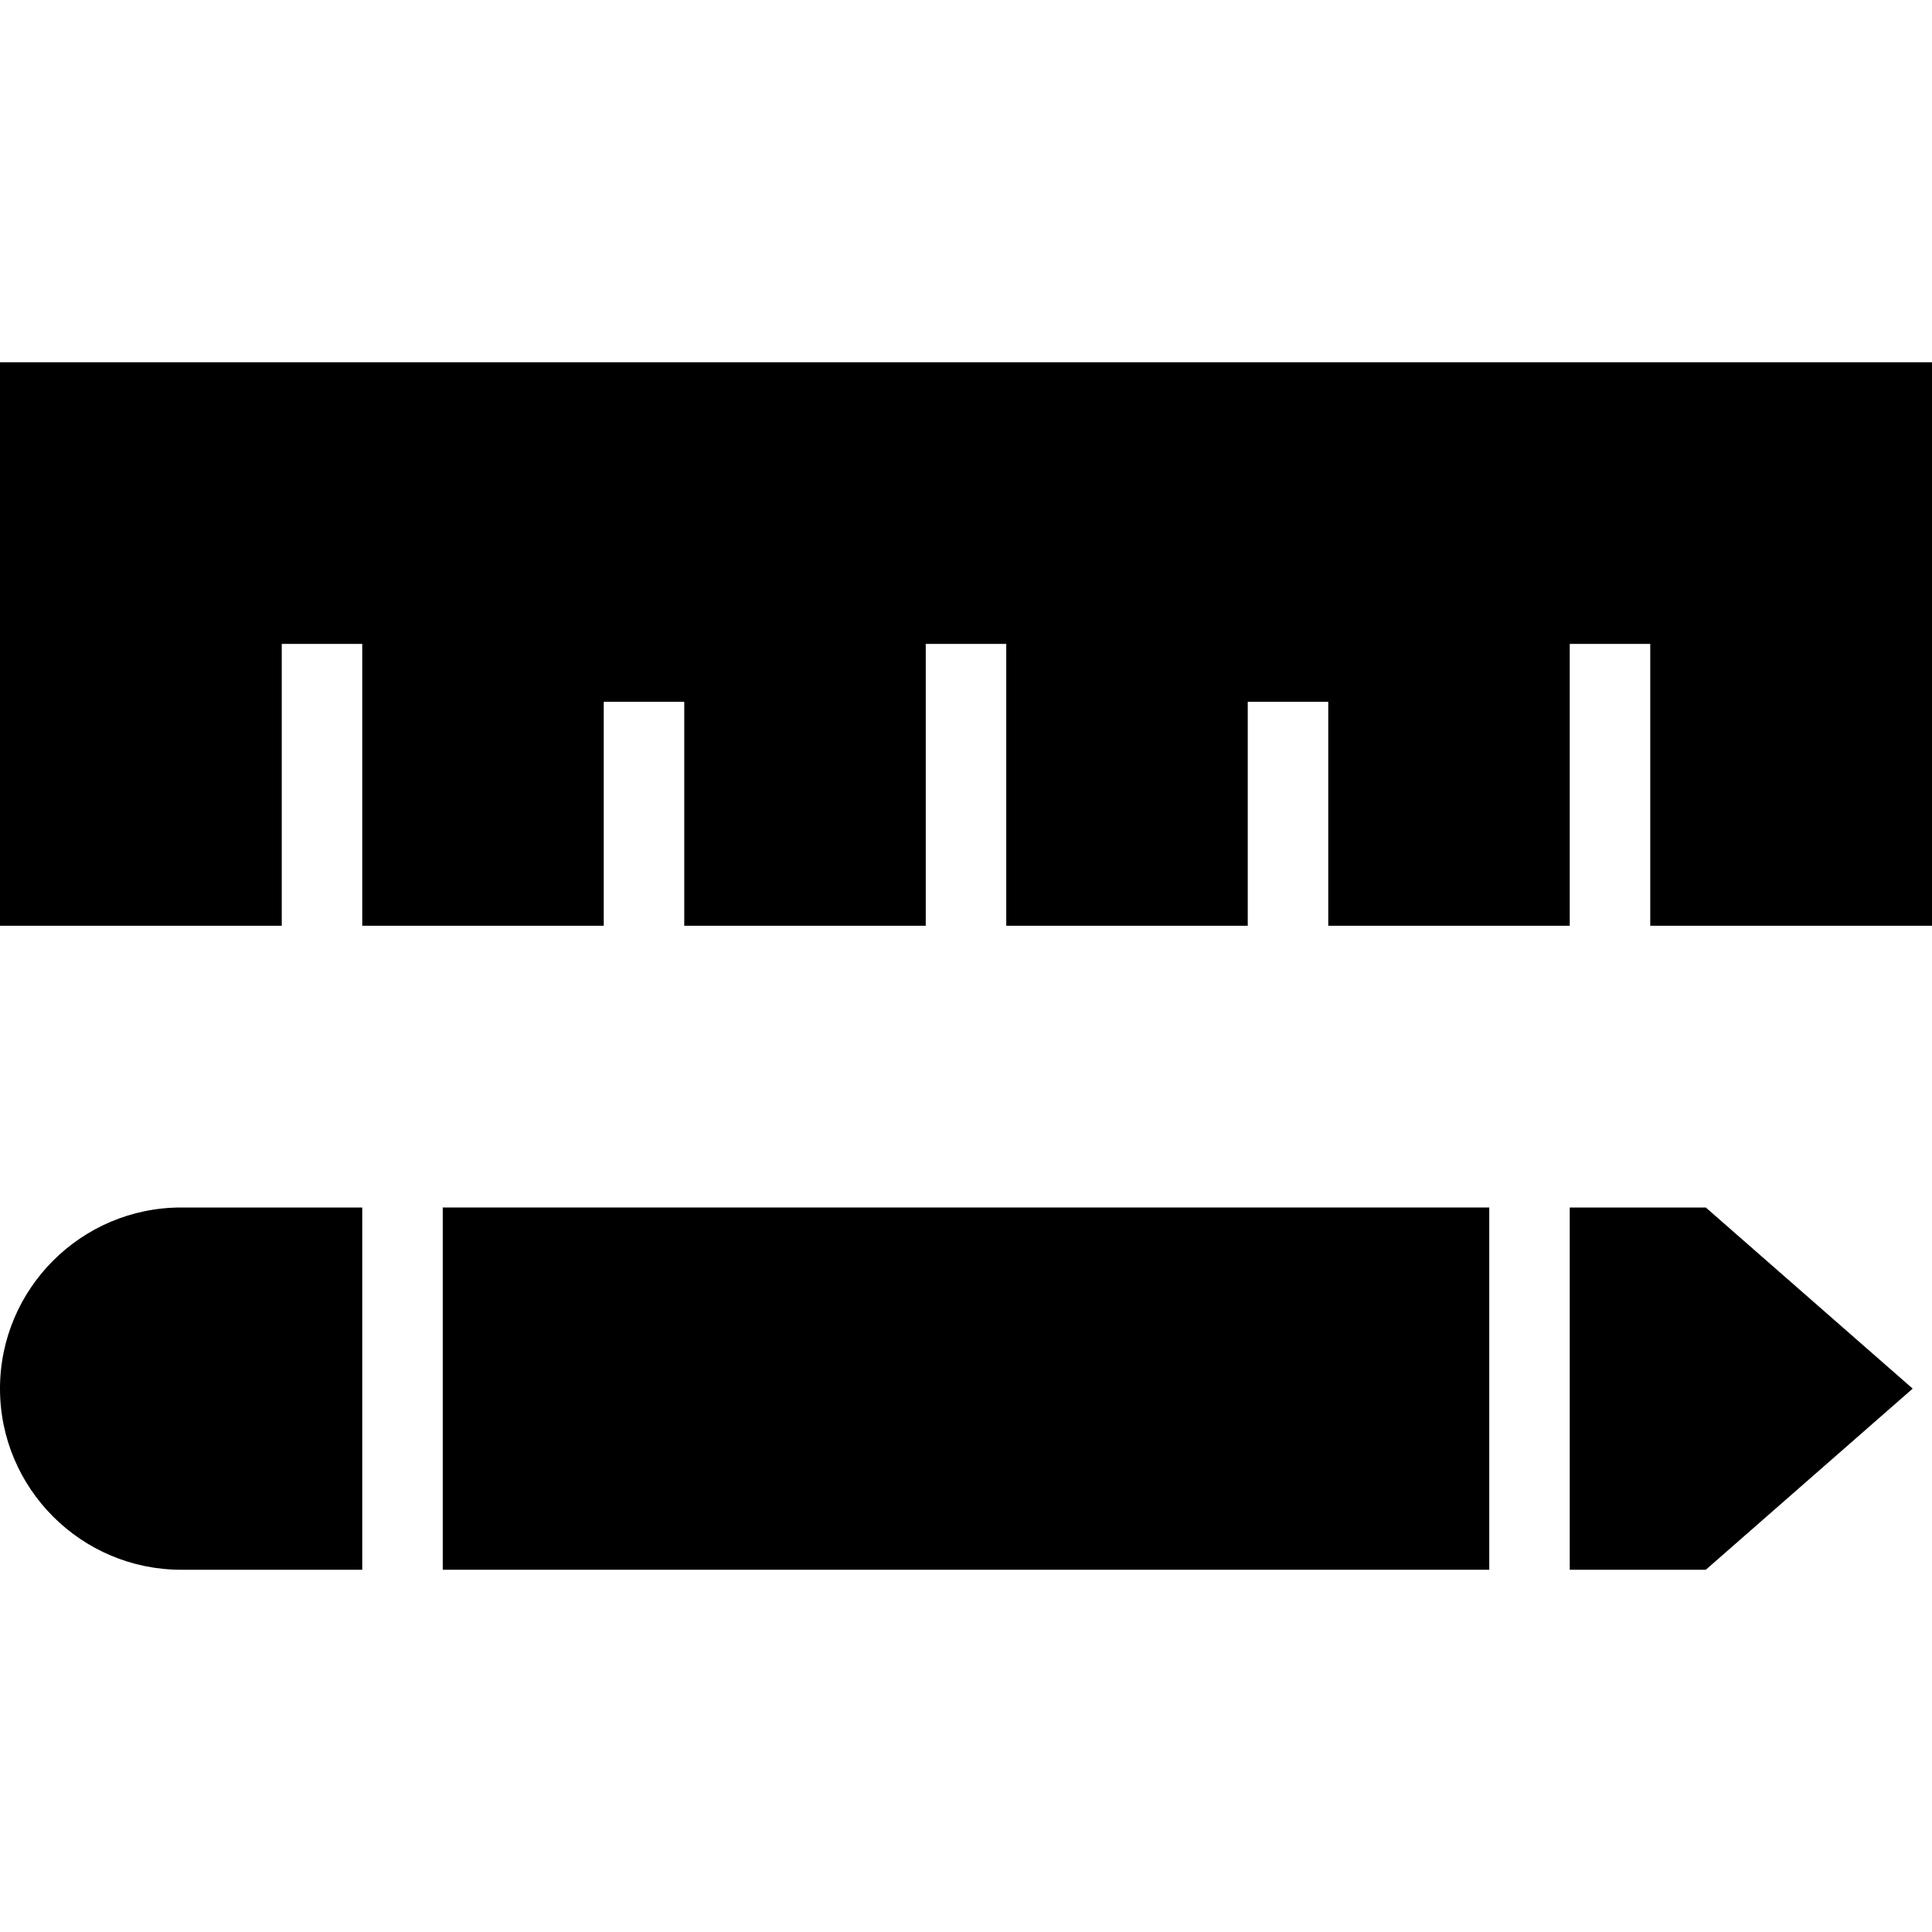 <?xml version="1.0" encoding="iso-8859-1"?>
<!-- Uploaded to: SVG Repo, www.svgrepo.com, Generator: SVG Repo Mixer Tools -->
<svg fill="#000000" version="1.1" id="Layer_1" xmlns="http://www.w3.org/2000/svg" xmlns:xlink="http://www.w3.org/1999/xlink" 
	 viewBox="0 0 472.615 472.615" xml:space="preserve">
<g>
	<g>
		<rect x="108.308" y="295.385" width="256" height="88.615"/>
	</g>
</g>
<g>
	<g>
		<path d="M44.308,295.385C19.889,295.385,0,315.274,0,339.692S19.889,384,44.308,384h44.308v-88.615H44.308z"/>
	</g>
</g>
<g>
	<g>
		<polygon points="417.28,295.385 384,295.385 384,384 417.28,384 467.889,339.692 		"/>
	</g>
</g>
<g>
	<g>
		<polygon points="0,88.615 0,226.462 68.923,226.462 68.923,157.516 88.615,157.516 88.615,226.462 147.692,226.462 
			147.692,171.683 167.385,171.683 167.385,226.462 226.462,226.462 226.462,157.516 246.154,157.516 246.154,226.462 
			305.231,226.462 305.231,171.683 324.923,171.683 324.923,226.462 384,226.462 384,157.516 403.692,157.516 403.692,226.462 
			472.615,226.462 472.615,88.615 		"/>
	</g>
</g>
</svg>